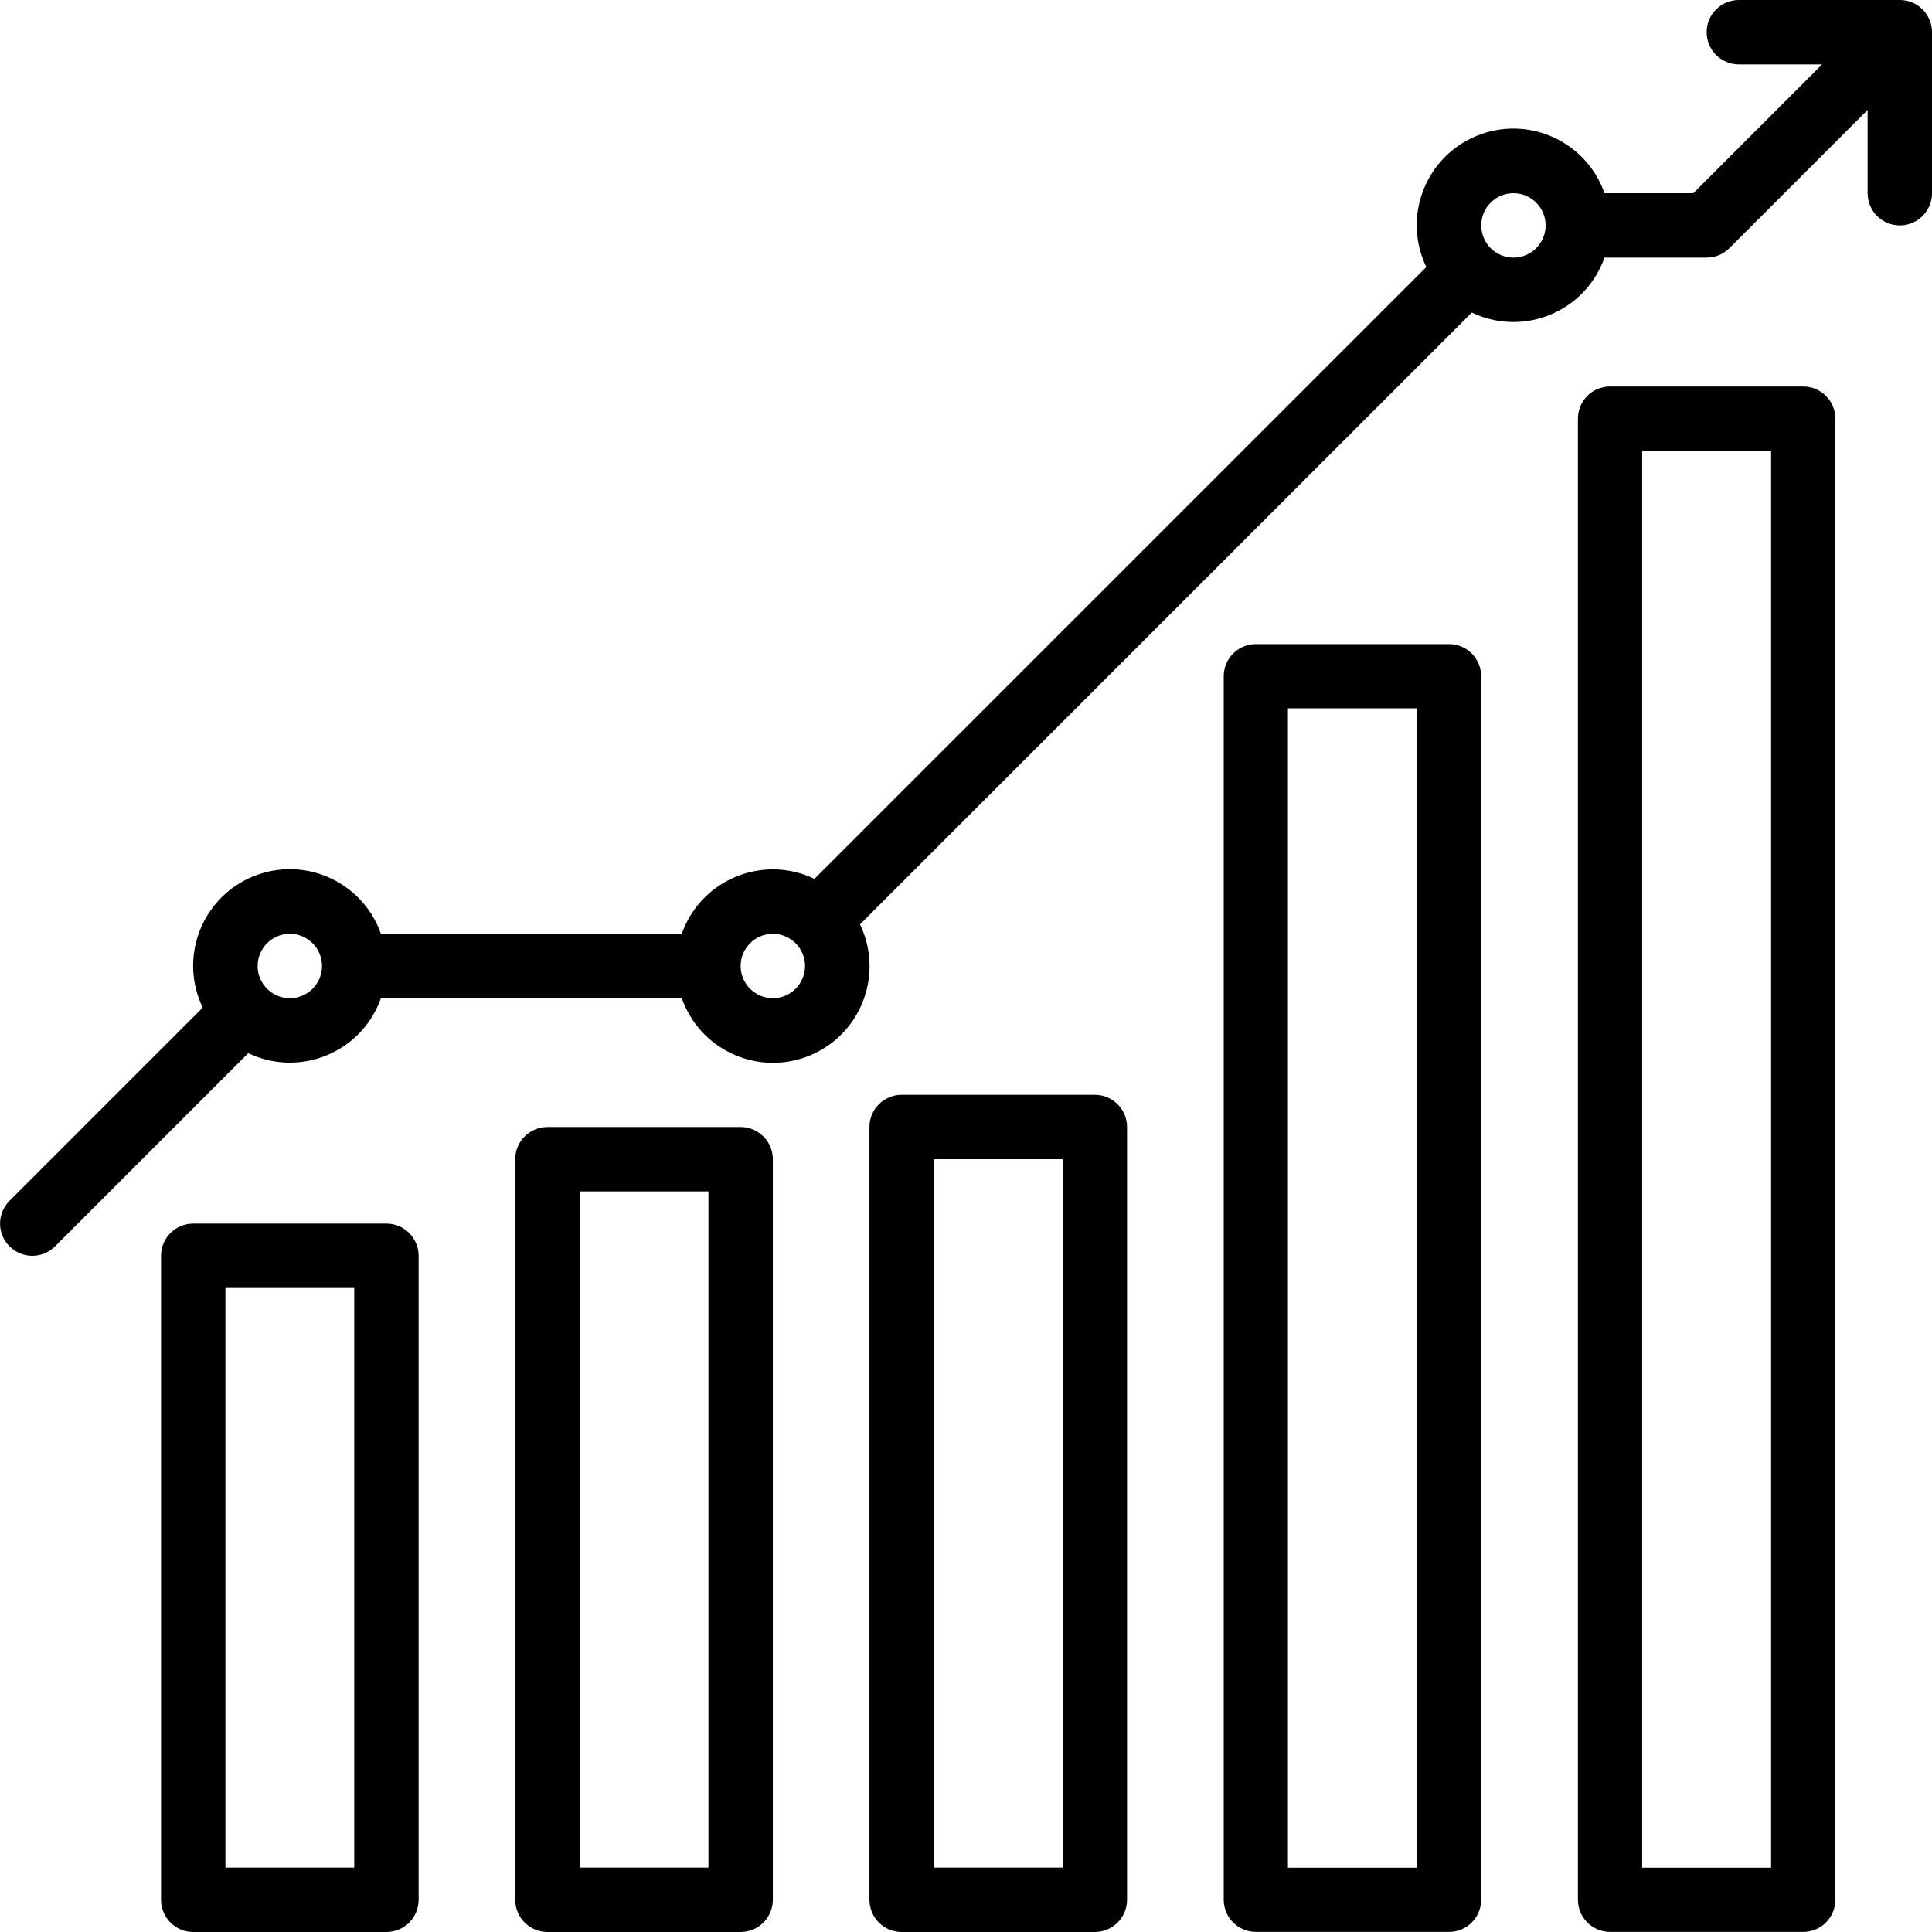 <?xml version="1.0" encoding="utf-8"?>
<!-- Generator: Adobe Illustrator 26.5.0, SVG Export Plug-In . SVG Version: 6.00 Build 0)  -->
<svg version="1.1" id="Outline" xmlns="http://www.w3.org/2000/svg" xmlns:xlink="http://www.w3.org/1999/xlink" x="0px" y="0px"
	 width="60px" height="60px" viewBox="0 0 60 60" enable-background="new 0 0 60 60" xml:space="preserve">
<path d="M59.001,0h-5c-0.552,0-1,0.448-1,1s0.448,1,1,1h2.586l-4,4h-2.758c-0.549-1.563-2.261-2.386-3.824-1.837
	c-1.563,0.549-2.386,2.261-1.837,3.824c0.037,0.104,0.079,0.206,0.127,0.306L25.293,27.293c-1.494-0.714-3.284-0.082-3.999,1.412
	C21.249,28.801,21.208,28.9,21.173,29h-9.344c-0.549-1.563-2.261-2.386-3.824-1.837c-1.563,0.549-2.386,2.261-1.837,3.824
	c0.037,0.104,0.079,0.206,0.127,0.306l-6,6c-0.391,0.391-0.391,1.024,0,1.414s1.024,0.391,1.414,0l6-6
	c1.494,0.714,3.284,0.082,3.999-1.412c0.046-0.096,0.087-0.194,0.122-0.295h9.344c0.549,1.563,2.261,2.386,3.824,1.837
	c1.563-0.549,2.386-2.261,1.837-3.824c-0.037-0.104-0.079-0.206-0.127-0.306l19.001-19c1.494,0.714,3.284,0.082,3.998-1.413
	C49.753,8.199,49.793,8.1,49.829,8h3.172c0.265,0,0.52-0.105,0.707-0.293l4.293-4.293V6c0,0.552,0.448,1,1,1s1-0.448,1-1V1
	C60.001,0.448,59.553,0,59.001,0z M9.001,31c-0.552,0-1-0.448-1-1s0.448-1,1-1s1,0.448,1,1C10,30.552,9.553,30.999,9.001,31z
	 M24.001,31c-0.552,0-1-0.448-1-1s0.448-1,1-1s1,0.448,1,1C25,30.552,24.553,30.999,24.001,31z M47.001,8c-0.552,0-1-0.448-1-1
	s0.448-1,1-1s1,0.448,1,1C48,7.552,47.553,7.999,47.001,8z"/>
<path d="M12.001,60c0.552,0,1-0.448,1-1V39c0-0.552-0.448-1-1-1h-6c-0.552,0-1,0.448-1,1v20c0,0.552,0.448,1,1,1H12.001z M7.001,40
	h4v18h-4V40z"/>
<path d="M23.001,60c0.552,0,1-0.448,1-1V36c0-0.552-0.448-1-1-1h-6c-0.552,0-1,0.448-1,1v23c0,0.552,0.448,1,1,1H23.001z M18.001,37
	h4v21h-4V37z"/>
<path d="M34.001,34h-6c-0.552,0-1,0.448-1,1v24c0,0.552,0.448,1,1,1h6c0.552,0,1-0.448,1-1V35C35.001,34.448,34.553,34,34.001,34z
	 M33.001,58h-4V36h4V58z"/>
<path d="M45.998,59V21c0-0.551-0.447-0.997-0.997-0.997l0,0h-6c-0.551,0-0.997,0.447-0.997,0.997l0,0v38
	c0,0.551,0.447,0.997,0.997,0.997l0,0h6C45.552,59.997,45.998,59.551,45.998,59L45.998,59z M44.003,58.003h-4.005V21.997h4.005
	V58.003z"/>
<path d="M56.998,59V13c0-0.551-0.447-0.997-0.997-0.997h-6c-0.551,0-0.997,0.447-0.997,0.997v46c0,0.551,0.447,0.997,0.997,0.997h6
	C56.552,59.997,56.998,59.551,56.998,59z M55.003,58.003h-4.005V13.997h4.005V58.003z"/>
</svg>
